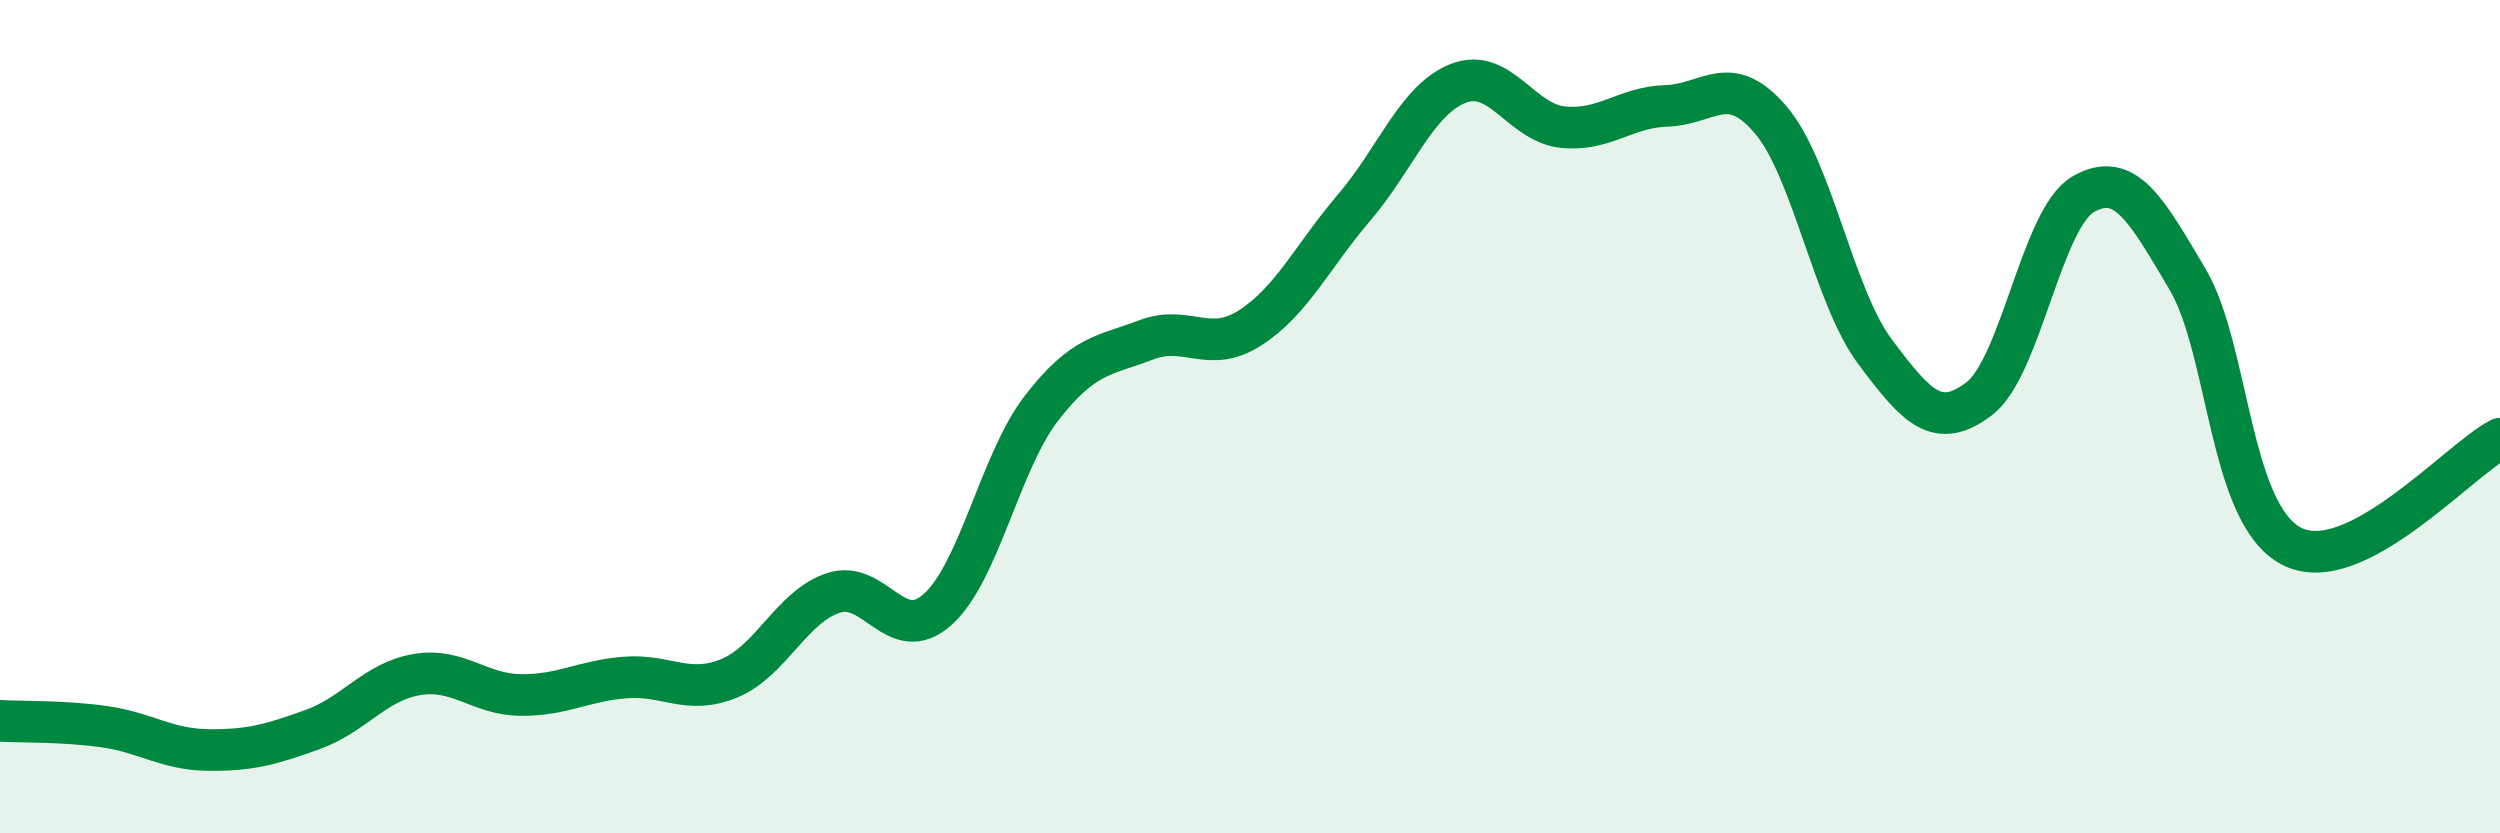 
    <svg width="60" height="20" viewBox="0 0 60 20" xmlns="http://www.w3.org/2000/svg">
      <path
        d="M 0,17.3 C 0.5,17.33 1.5,17.3 2.5,17.44 C 3.5,17.58 4,17.99 5,18 C 6,18.01 6.5,17.87 7.5,17.51 C 8.5,17.15 9,16.36 10,16.19 C 11,16.02 11.5,16.67 12.5,16.68 C 13.5,16.69 14,16.34 15,16.26 C 16,16.18 16.5,16.69 17.5,16.28 C 18.5,15.87 19,14.56 20,14.23 C 21,13.9 21.5,15.52 22.5,14.63 C 23.5,13.74 24,11.08 25,9.79 C 26,8.5 26.5,8.54 27.5,8.16 C 28.5,7.78 29,8.51 30,7.87 C 31,7.23 31.5,6.15 32.5,4.98 C 33.5,3.81 34,2.39 35,2 C 36,1.61 36.5,2.94 37.5,3.05 C 38.5,3.16 39,2.57 40,2.54 C 41,2.51 41.5,1.7 42.5,2.88 C 43.5,4.06 44,7.1 45,8.44 C 46,9.78 46.5,10.33 47.5,9.57 C 48.5,8.81 49,5.23 50,4.66 C 51,4.09 51.5,5.01 52.5,6.7 C 53.5,8.39 53.5,12.34 55,13.11 C 56.5,13.88 59,11.05 60,10.53L60 20L0 20Z"
        fill="#008740"
        opacity="0.1"
        stroke-linecap="round"
        stroke-linejoin="round"
      />
      <path
        d="M 0,17.3 C 0.5,17.33 1.5,17.3 2.5,17.44 C 3.5,17.58 4,17.99 5,18 C 6,18.01 6.5,17.87 7.5,17.51 C 8.5,17.15 9,16.36 10,16.19 C 11,16.02 11.5,16.67 12.5,16.68 C 13.5,16.69 14,16.34 15,16.26 C 16,16.18 16.5,16.69 17.5,16.28 C 18.5,15.87 19,14.56 20,14.23 C 21,13.9 21.5,15.52 22.5,14.63 C 23.5,13.74 24,11.08 25,9.79 C 26,8.5 26.5,8.54 27.5,8.16 C 28.5,7.78 29,8.51 30,7.87 C 31,7.23 31.5,6.15 32.5,4.98 C 33.5,3.81 34,2.39 35,2 C 36,1.61 36.5,2.94 37.5,3.05 C 38.5,3.16 39,2.57 40,2.54 C 41,2.51 41.5,1.7 42.5,2.88 C 43.5,4.06 44,7.1 45,8.44 C 46,9.78 46.5,10.33 47.5,9.57 C 48.5,8.81 49,5.23 50,4.66 C 51,4.09 51.5,5.01 52.5,6.7 C 53.5,8.39 53.5,12.34 55,13.11 C 56.5,13.88 59,11.05 60,10.53"
        stroke="#008740"
        stroke-width="1"
        fill="none"
        stroke-linecap="round"
        stroke-linejoin="round"
      />
    </svg>
  